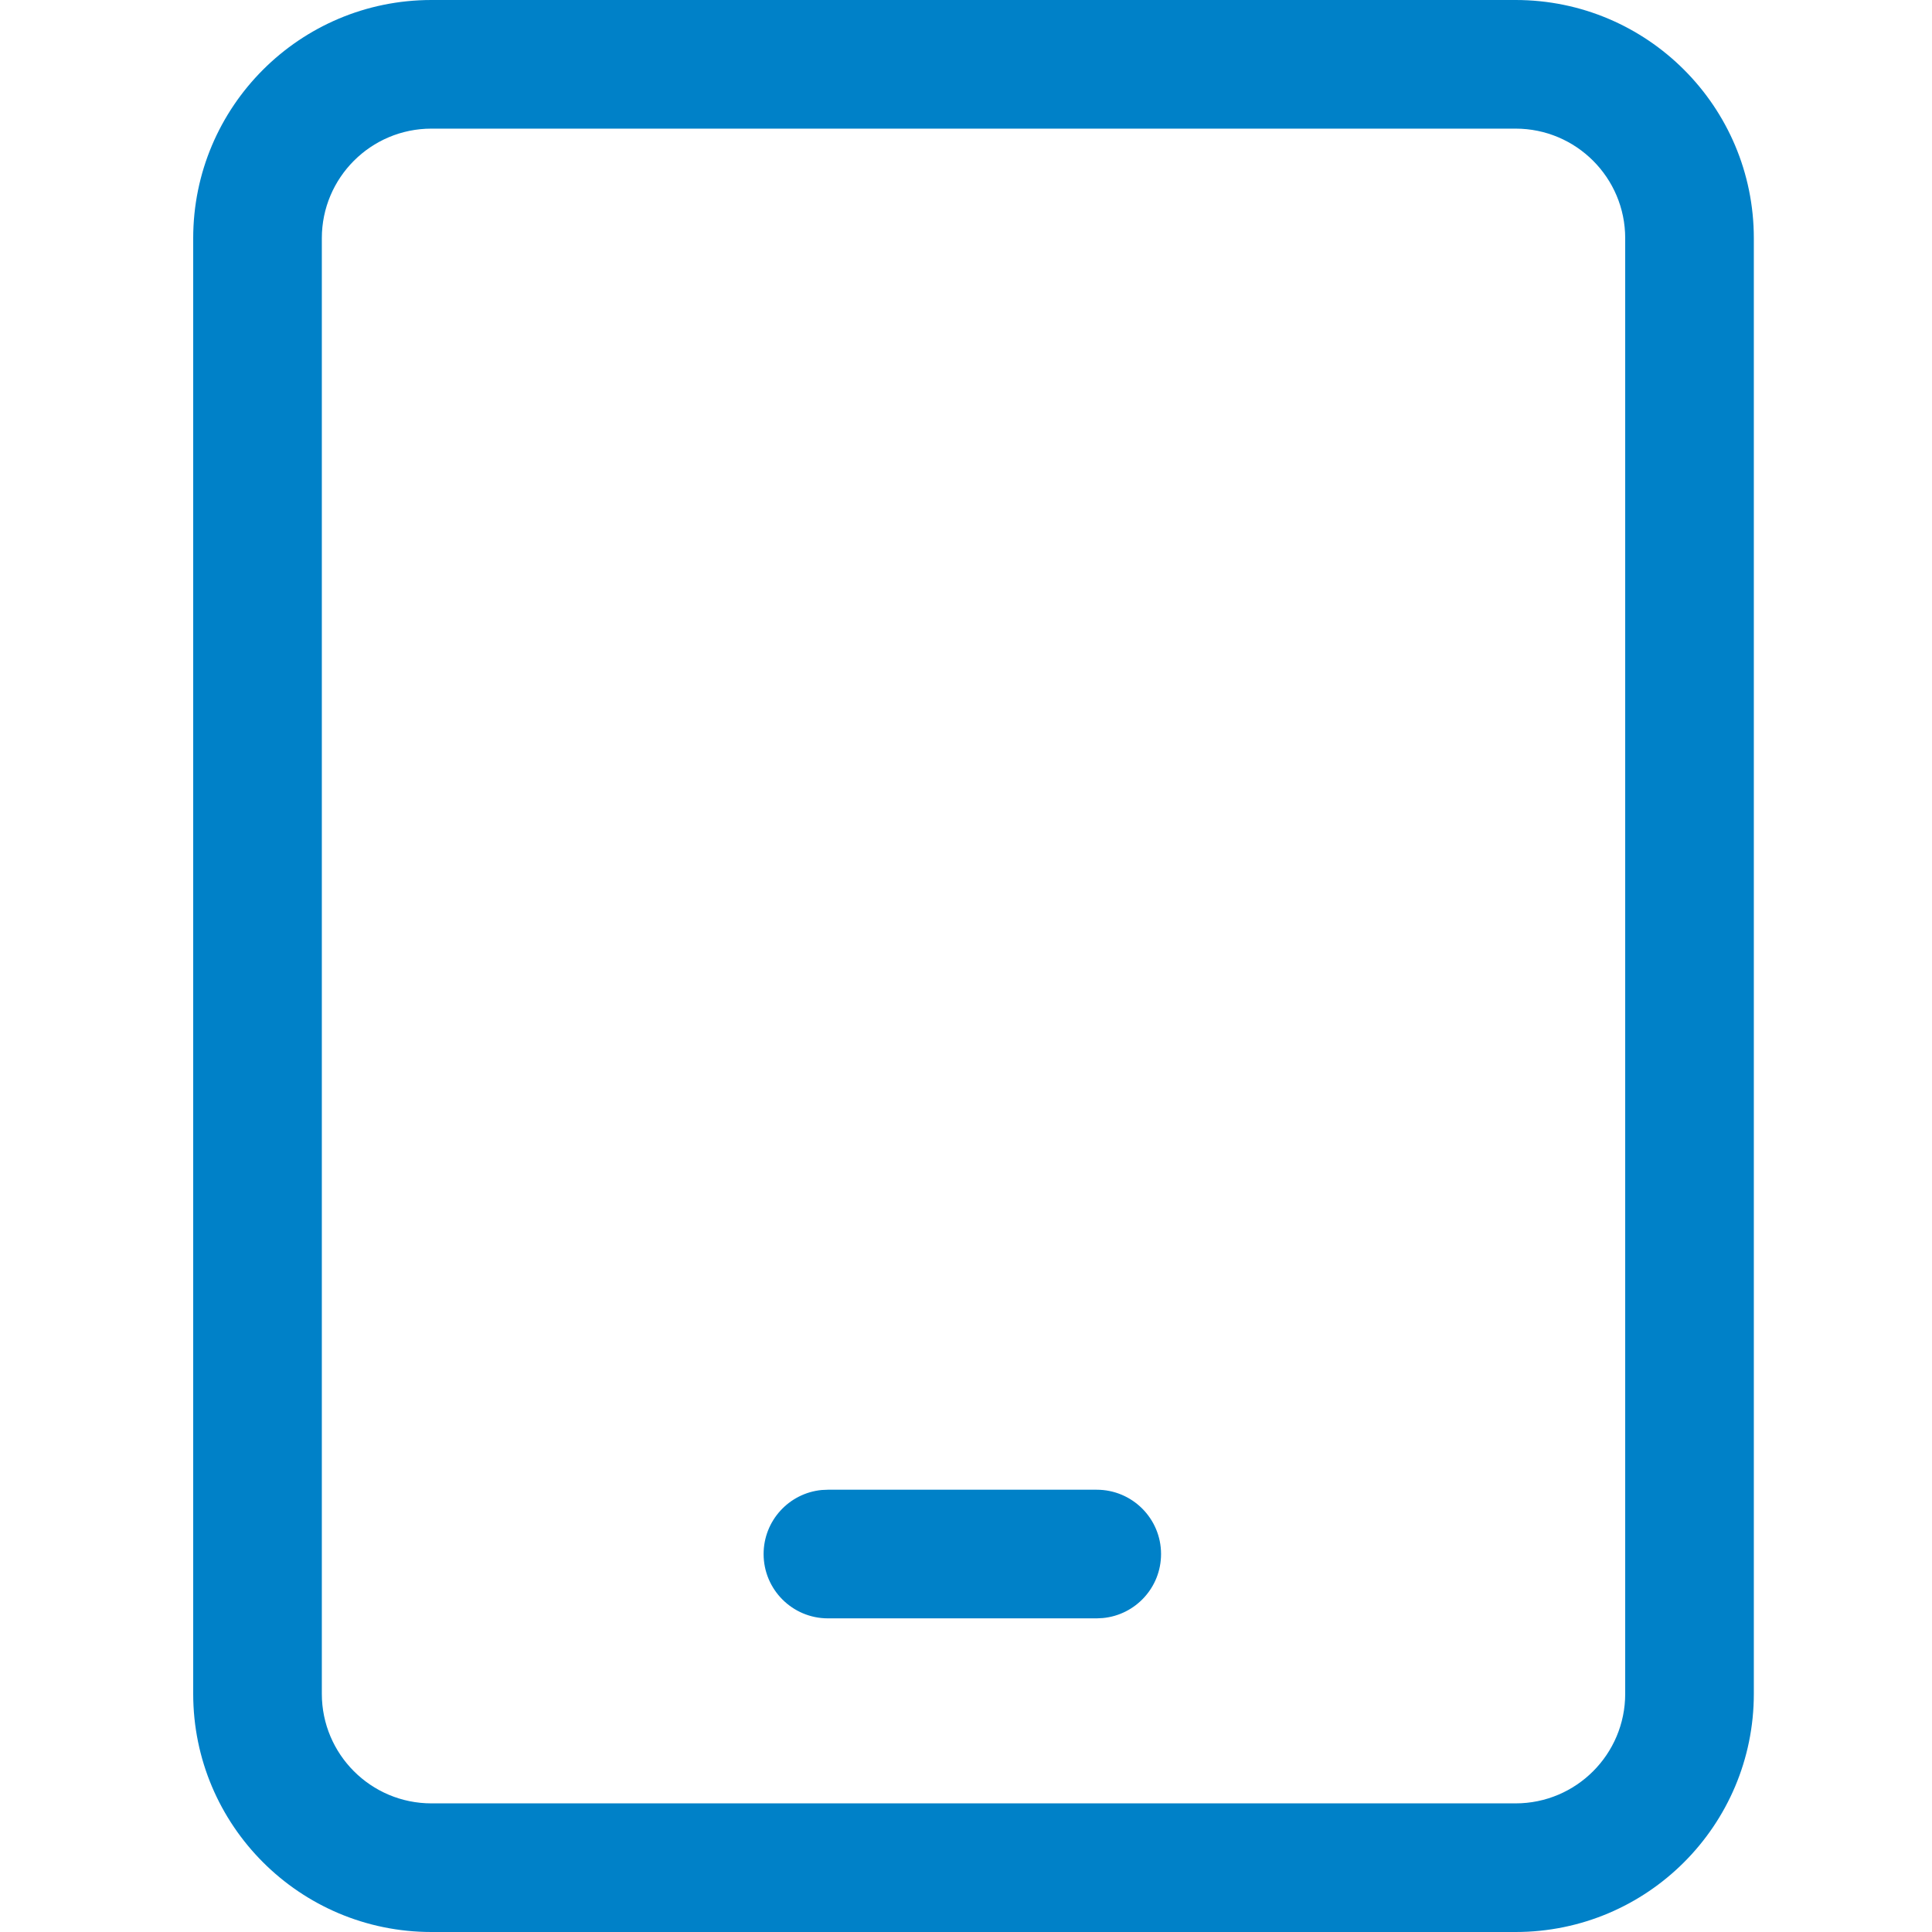 <?xml version="1.0" encoding="UTF-8"?>
<svg width="50px" height="50px" viewBox="0 0 50 50" version="1.1" xmlns="http://www.w3.org/2000/svg" xmlns:xlink="http://www.w3.org/1999/xlink">
    <!-- Generator: Sketch 63.1 (92452) - https://sketch.com -->
    <title>Artboard</title>
    <desc>Created with Sketch.</desc>
    <g id="Artboard" stroke="none" stroke-width="1" fill="none" fill-rule="evenodd">
        <path d="M39.224,-1.77635684e-14 C42.629,-1.77635684e-14 45.389,2.76 45.389,6.165 L45.389,6.165 L45.389,43.835 C45.389,47.24 42.629,50 39.224,50 L39.224,50 L11.165,50 C7.76,50 5,47.24 5,43.835 L5,43.835 L5,6.165 C5,2.76 7.76,-1.77635684e-14 11.165,-1.77635684e-14 L11.165,-1.77635684e-14 Z M39.224,3.329 L11.165,3.329 C9.599,3.329 8.329,4.599 8.329,6.165 L8.329,6.165 L8.329,43.835 C8.329,45.401 9.599,46.671 11.165,46.671 L11.165,46.671 L39.224,46.671 C40.79,46.671 42.06,45.401 42.06,43.835 L42.06,43.835 L42.06,6.165 C42.06,4.599 40.79,3.329 39.224,3.329 L39.224,3.329 Z M28.383,38.554 C29.302,38.554 30.048,39.299 30.048,40.218 C30.048,41.083 29.388,41.794 28.543,41.875 L28.383,41.883 L21.427,41.883 C20.507,41.883 19.762,41.137 19.762,40.218 C19.762,39.353 20.422,38.642 21.266,38.561 L21.427,38.554 L28.383,38.554 Z" id="Combined-Shape" fill="#0081C8" fill-rule="nonzero"></path>
    </g>
</svg>
